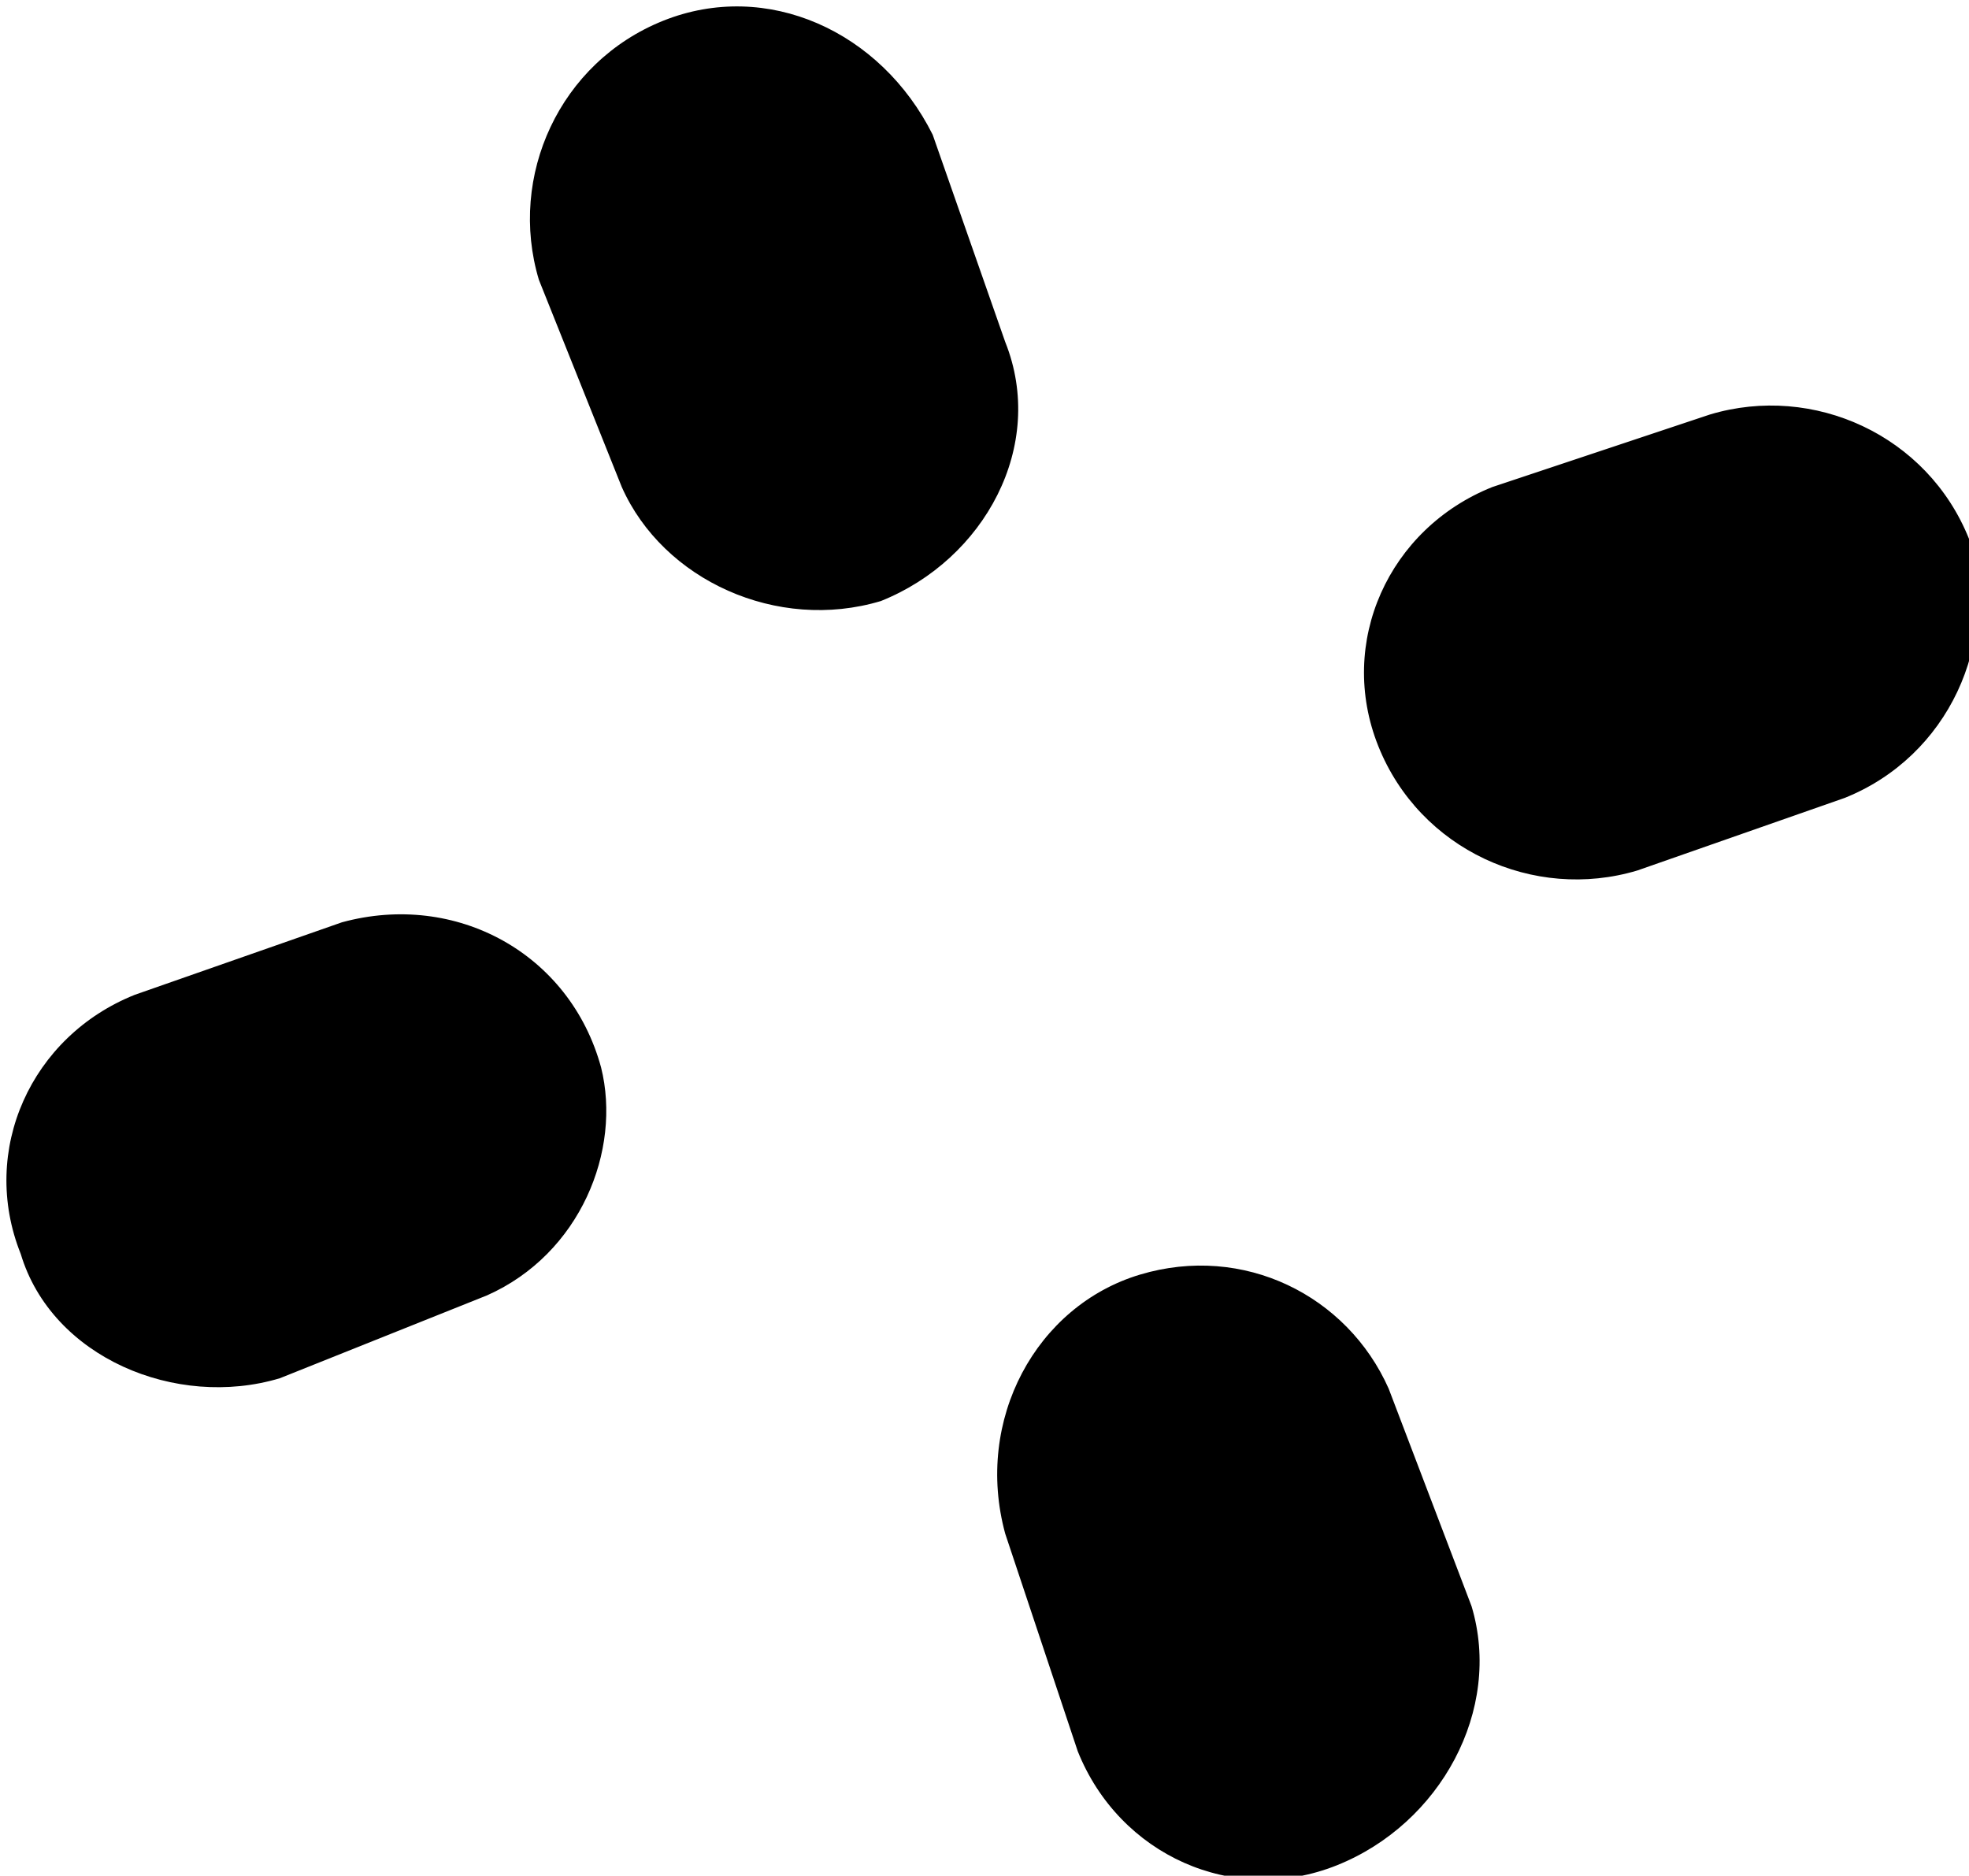 <?xml version="1.0" encoding="utf-8"?>
<!-- Generator: Adobe Illustrator 23.0.1, SVG Export Plug-In . SVG Version: 6.00 Build 0)  -->
<svg version="1.1" id="Layer_1" xmlns="http://www.w3.org/2000/svg" xmlns:xlink="http://www.w3.org/1999/xlink" x="0px" y="0px"
	 width="19px" height="18.1px" viewBox="0 0 19 18.1" style="enable-background:new 0 0 19 18.1;" xml:space="preserve">
<style type="text/css">
	.st0{fill-rule:evenodd;clip-rule:evenodd;}
</style>
<title>Asset 1</title>
<g>
	<g id="Layer_1-2">
		<path class="st0" d="M8.5,5.8C7.5,6.1,6.4,5.6,6,4.7l-0.8-2c-0.3-1,0.2-2.1,1.2-2.5c1-0.4,2.1,0.1,2.6,1.1l0.7,2
			C10.1,4.3,9.5,5.4,8.5,5.8 M12.9,18c-1,0.4-2.1-0.1-2.5-1.1l-0.7-2.1c-0.3-1.1,0.3-2.2,1.3-2.5c1-0.3,2,0.2,2.4,1.1l0.8,2.1
			C14.5,16.5,13.9,17.6,12.9,18 M17.8,7.7l-2,0.7c-1,0.3-2.1-0.2-2.5-1.2c-0.4-1,0.1-2.1,1.1-2.5l2.1-0.7c1-0.3,2.1,0.2,2.5,1.2
			C19.3,6.2,18.8,7.3,17.8,7.7 M4.7,12.5l-2,0.8c-1,0.3-2.2-0.2-2.5-1.2c-0.4-1,0.1-2.1,1.1-2.5l2-0.7c1.1-0.3,2.2,0.3,2.5,1.4
			C6,11.1,5.6,12.1,4.7,12.5"/>
	</g>
</g>
</svg>
